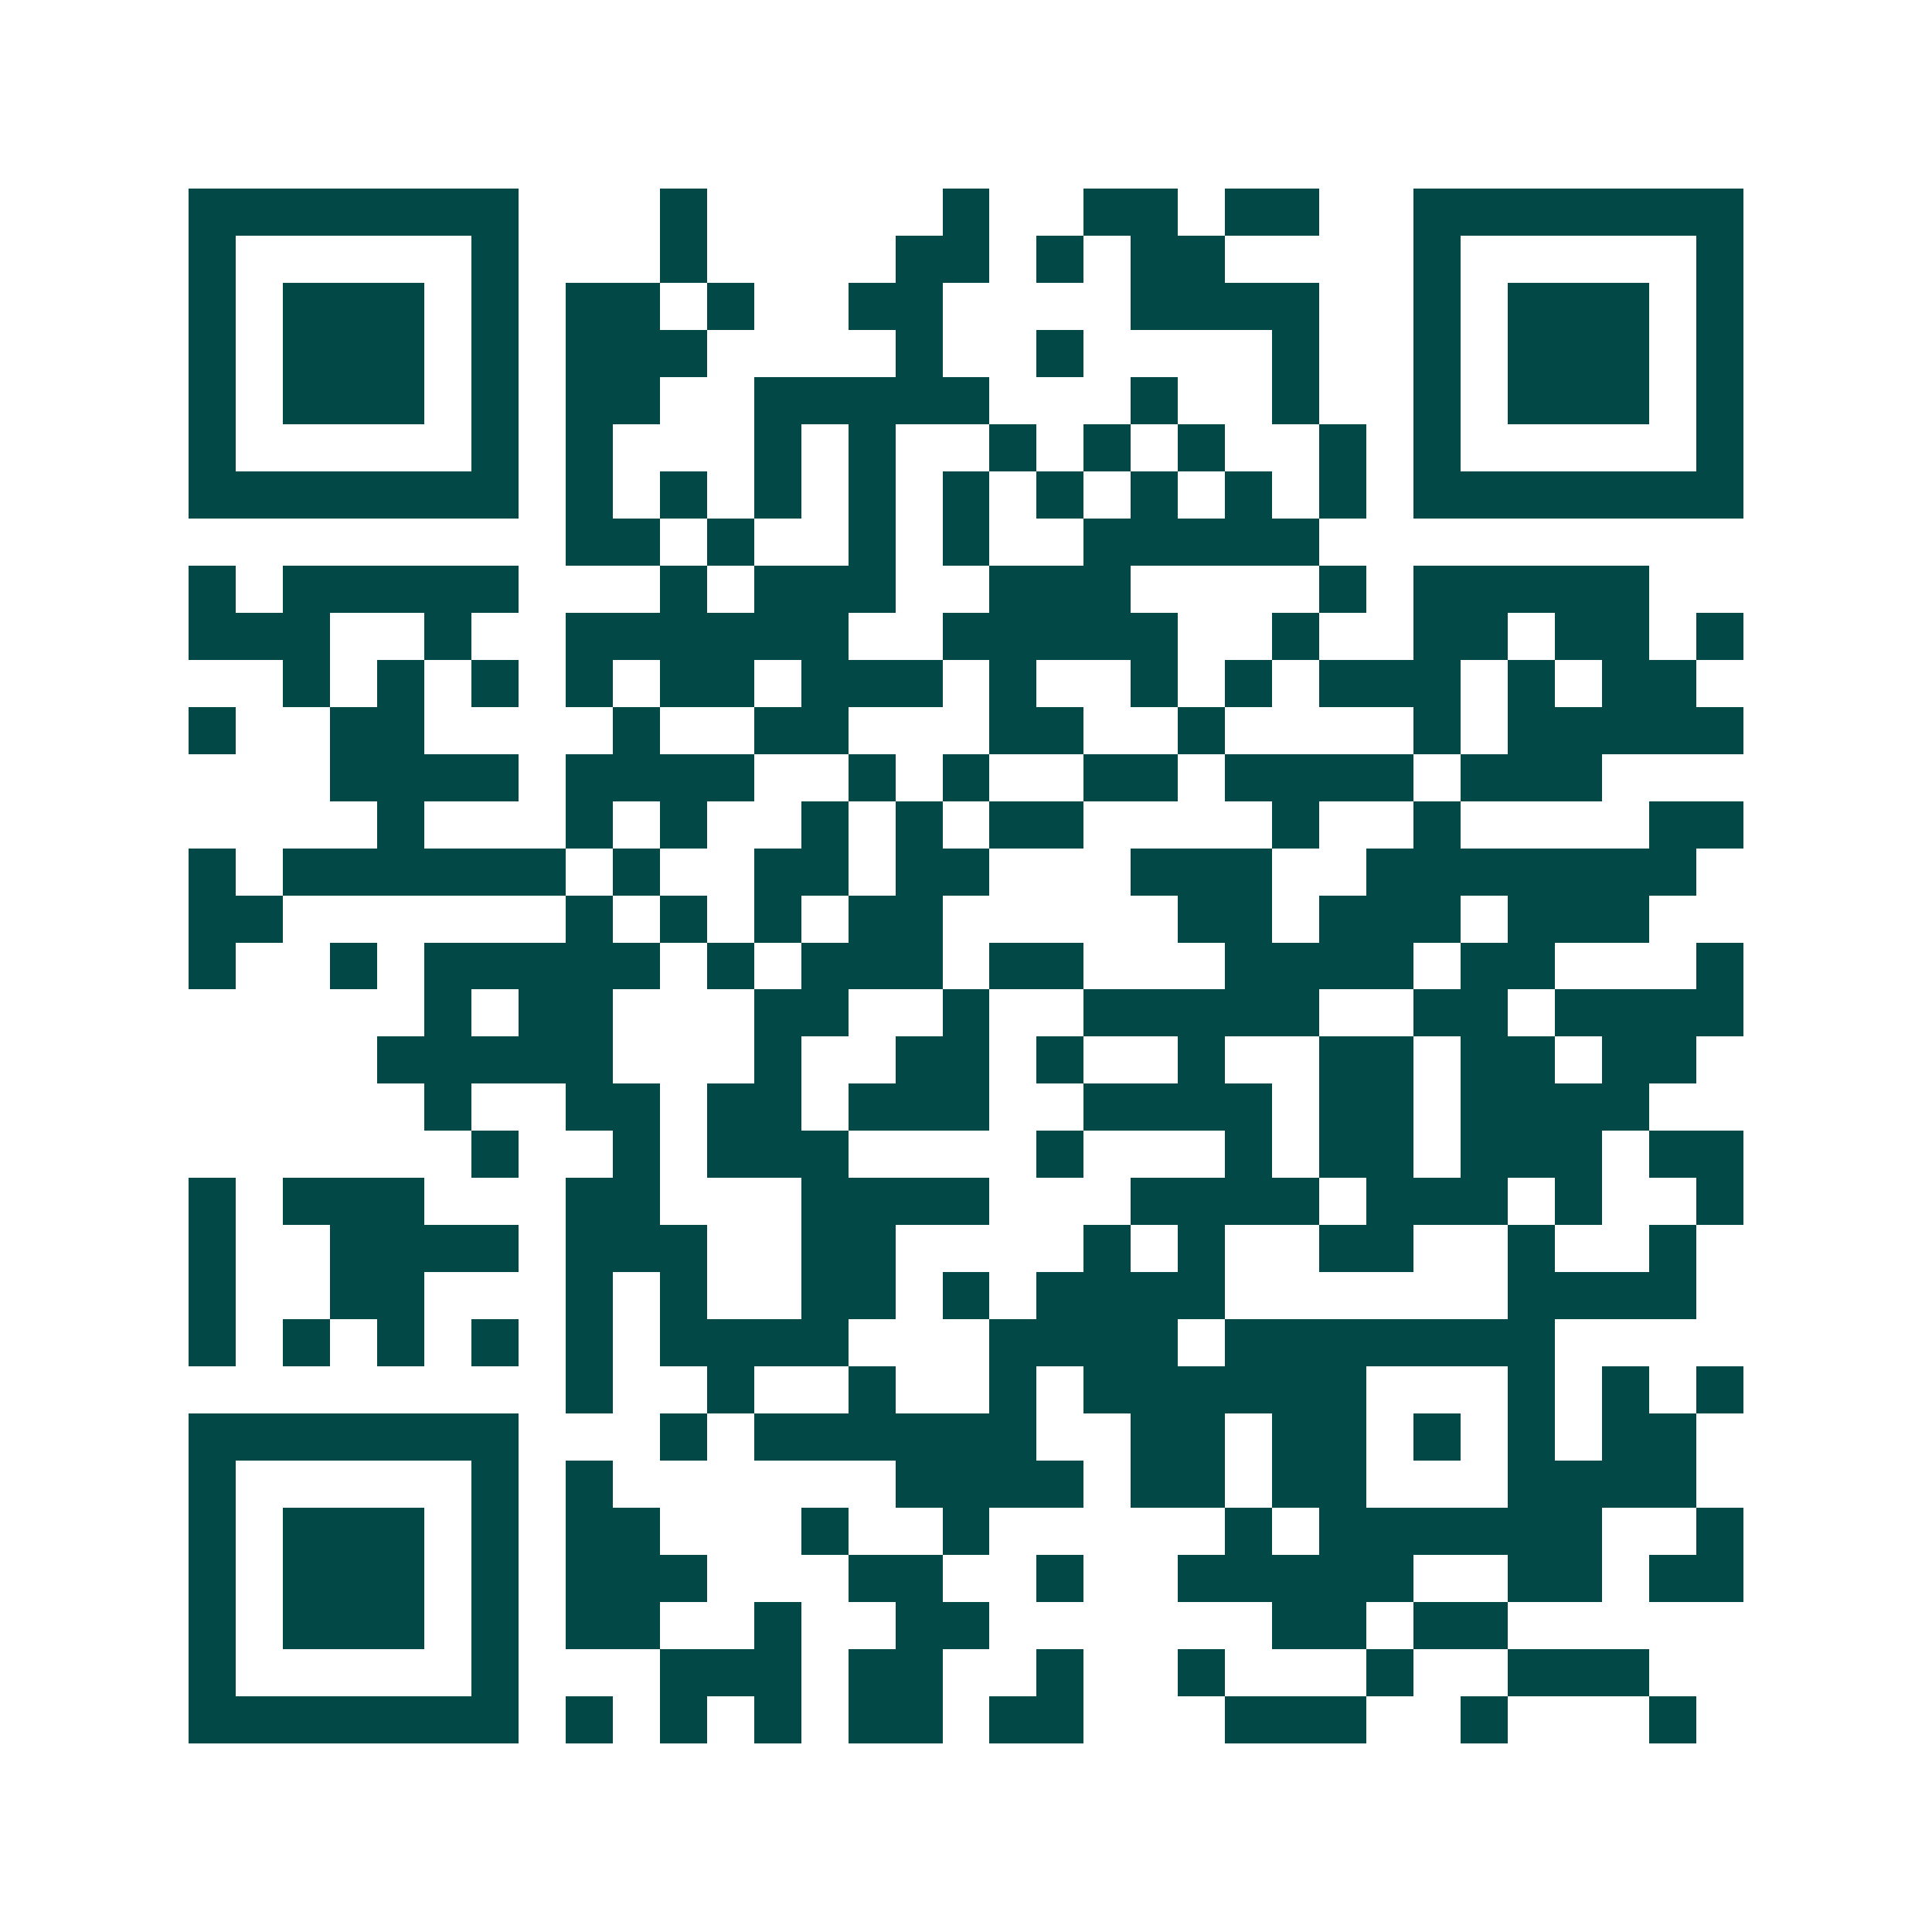<svg xmlns="http://www.w3.org/2000/svg" width="200" height="200" viewBox="0 0 41 41" shape-rendering="crispEdges"><path fill="#ffffff" d="M0 0h41v41H0z"/><path stroke="#014847" d="M4 4.5h7m3 0h1m5 0h1m2 0h2m1 0h2m2 0h7M4 5.5h1m5 0h1m3 0h1m4 0h2m1 0h1m1 0h2m4 0h1m5 0h1M4 6.5h1m1 0h3m1 0h1m1 0h2m1 0h1m2 0h2m4 0h4m2 0h1m1 0h3m1 0h1M4 7.5h1m1 0h3m1 0h1m1 0h3m4 0h1m2 0h1m4 0h1m2 0h1m1 0h3m1 0h1M4 8.5h1m1 0h3m1 0h1m1 0h2m2 0h5m3 0h1m2 0h1m2 0h1m1 0h3m1 0h1M4 9.5h1m5 0h1m1 0h1m3 0h1m1 0h1m2 0h1m1 0h1m1 0h1m2 0h1m1 0h1m5 0h1M4 10.5h7m1 0h1m1 0h1m1 0h1m1 0h1m1 0h1m1 0h1m1 0h1m1 0h1m1 0h1m1 0h7M12 11.5h2m1 0h1m2 0h1m1 0h1m2 0h5M4 12.5h1m1 0h5m3 0h1m1 0h3m2 0h3m4 0h1m1 0h5M4 13.5h3m2 0h1m2 0h6m2 0h5m2 0h1m2 0h2m1 0h2m1 0h1M6 14.5h1m1 0h1m1 0h1m1 0h1m1 0h2m1 0h3m1 0h1m2 0h1m1 0h1m1 0h3m1 0h1m1 0h2M4 15.5h1m2 0h2m4 0h1m2 0h2m3 0h2m2 0h1m4 0h1m1 0h5M7 16.5h4m1 0h4m2 0h1m1 0h1m2 0h2m1 0h4m1 0h3M8 17.5h1m3 0h1m1 0h1m2 0h1m1 0h1m1 0h2m4 0h1m2 0h1m4 0h2M4 18.5h1m1 0h6m1 0h1m2 0h2m1 0h2m3 0h3m2 0h7M4 19.5h2m6 0h1m1 0h1m1 0h1m1 0h2m5 0h2m1 0h3m1 0h3M4 20.5h1m2 0h1m1 0h5m1 0h1m1 0h3m1 0h2m3 0h4m1 0h2m3 0h1M9 21.5h1m1 0h2m3 0h2m2 0h1m2 0h5m2 0h2m1 0h4M8 22.5h5m3 0h1m2 0h2m1 0h1m2 0h1m2 0h2m1 0h2m1 0h2M9 23.5h1m2 0h2m1 0h2m1 0h3m2 0h4m1 0h2m1 0h4M10 24.5h1m2 0h1m1 0h3m4 0h1m3 0h1m1 0h2m1 0h3m1 0h2M4 25.5h1m1 0h3m3 0h2m3 0h4m3 0h4m1 0h3m1 0h1m2 0h1M4 26.5h1m2 0h4m1 0h3m2 0h2m4 0h1m1 0h1m2 0h2m2 0h1m2 0h1M4 27.5h1m2 0h2m3 0h1m1 0h1m2 0h2m1 0h1m1 0h4m6 0h4M4 28.5h1m1 0h1m1 0h1m1 0h1m1 0h1m1 0h4m3 0h4m1 0h7M12 29.5h1m2 0h1m2 0h1m2 0h1m1 0h6m3 0h1m1 0h1m1 0h1M4 30.5h7m3 0h1m1 0h6m2 0h2m1 0h2m1 0h1m1 0h1m1 0h2M4 31.5h1m5 0h1m1 0h1m6 0h4m1 0h2m1 0h2m3 0h4M4 32.5h1m1 0h3m1 0h1m1 0h2m3 0h1m2 0h1m5 0h1m1 0h6m2 0h1M4 33.5h1m1 0h3m1 0h1m1 0h3m3 0h2m2 0h1m2 0h5m2 0h2m1 0h2M4 34.5h1m1 0h3m1 0h1m1 0h2m2 0h1m2 0h2m6 0h2m1 0h2M4 35.5h1m5 0h1m3 0h3m1 0h2m2 0h1m2 0h1m3 0h1m2 0h3M4 36.5h7m1 0h1m1 0h1m1 0h1m1 0h2m1 0h2m3 0h3m2 0h1m3 0h1"/></svg>
